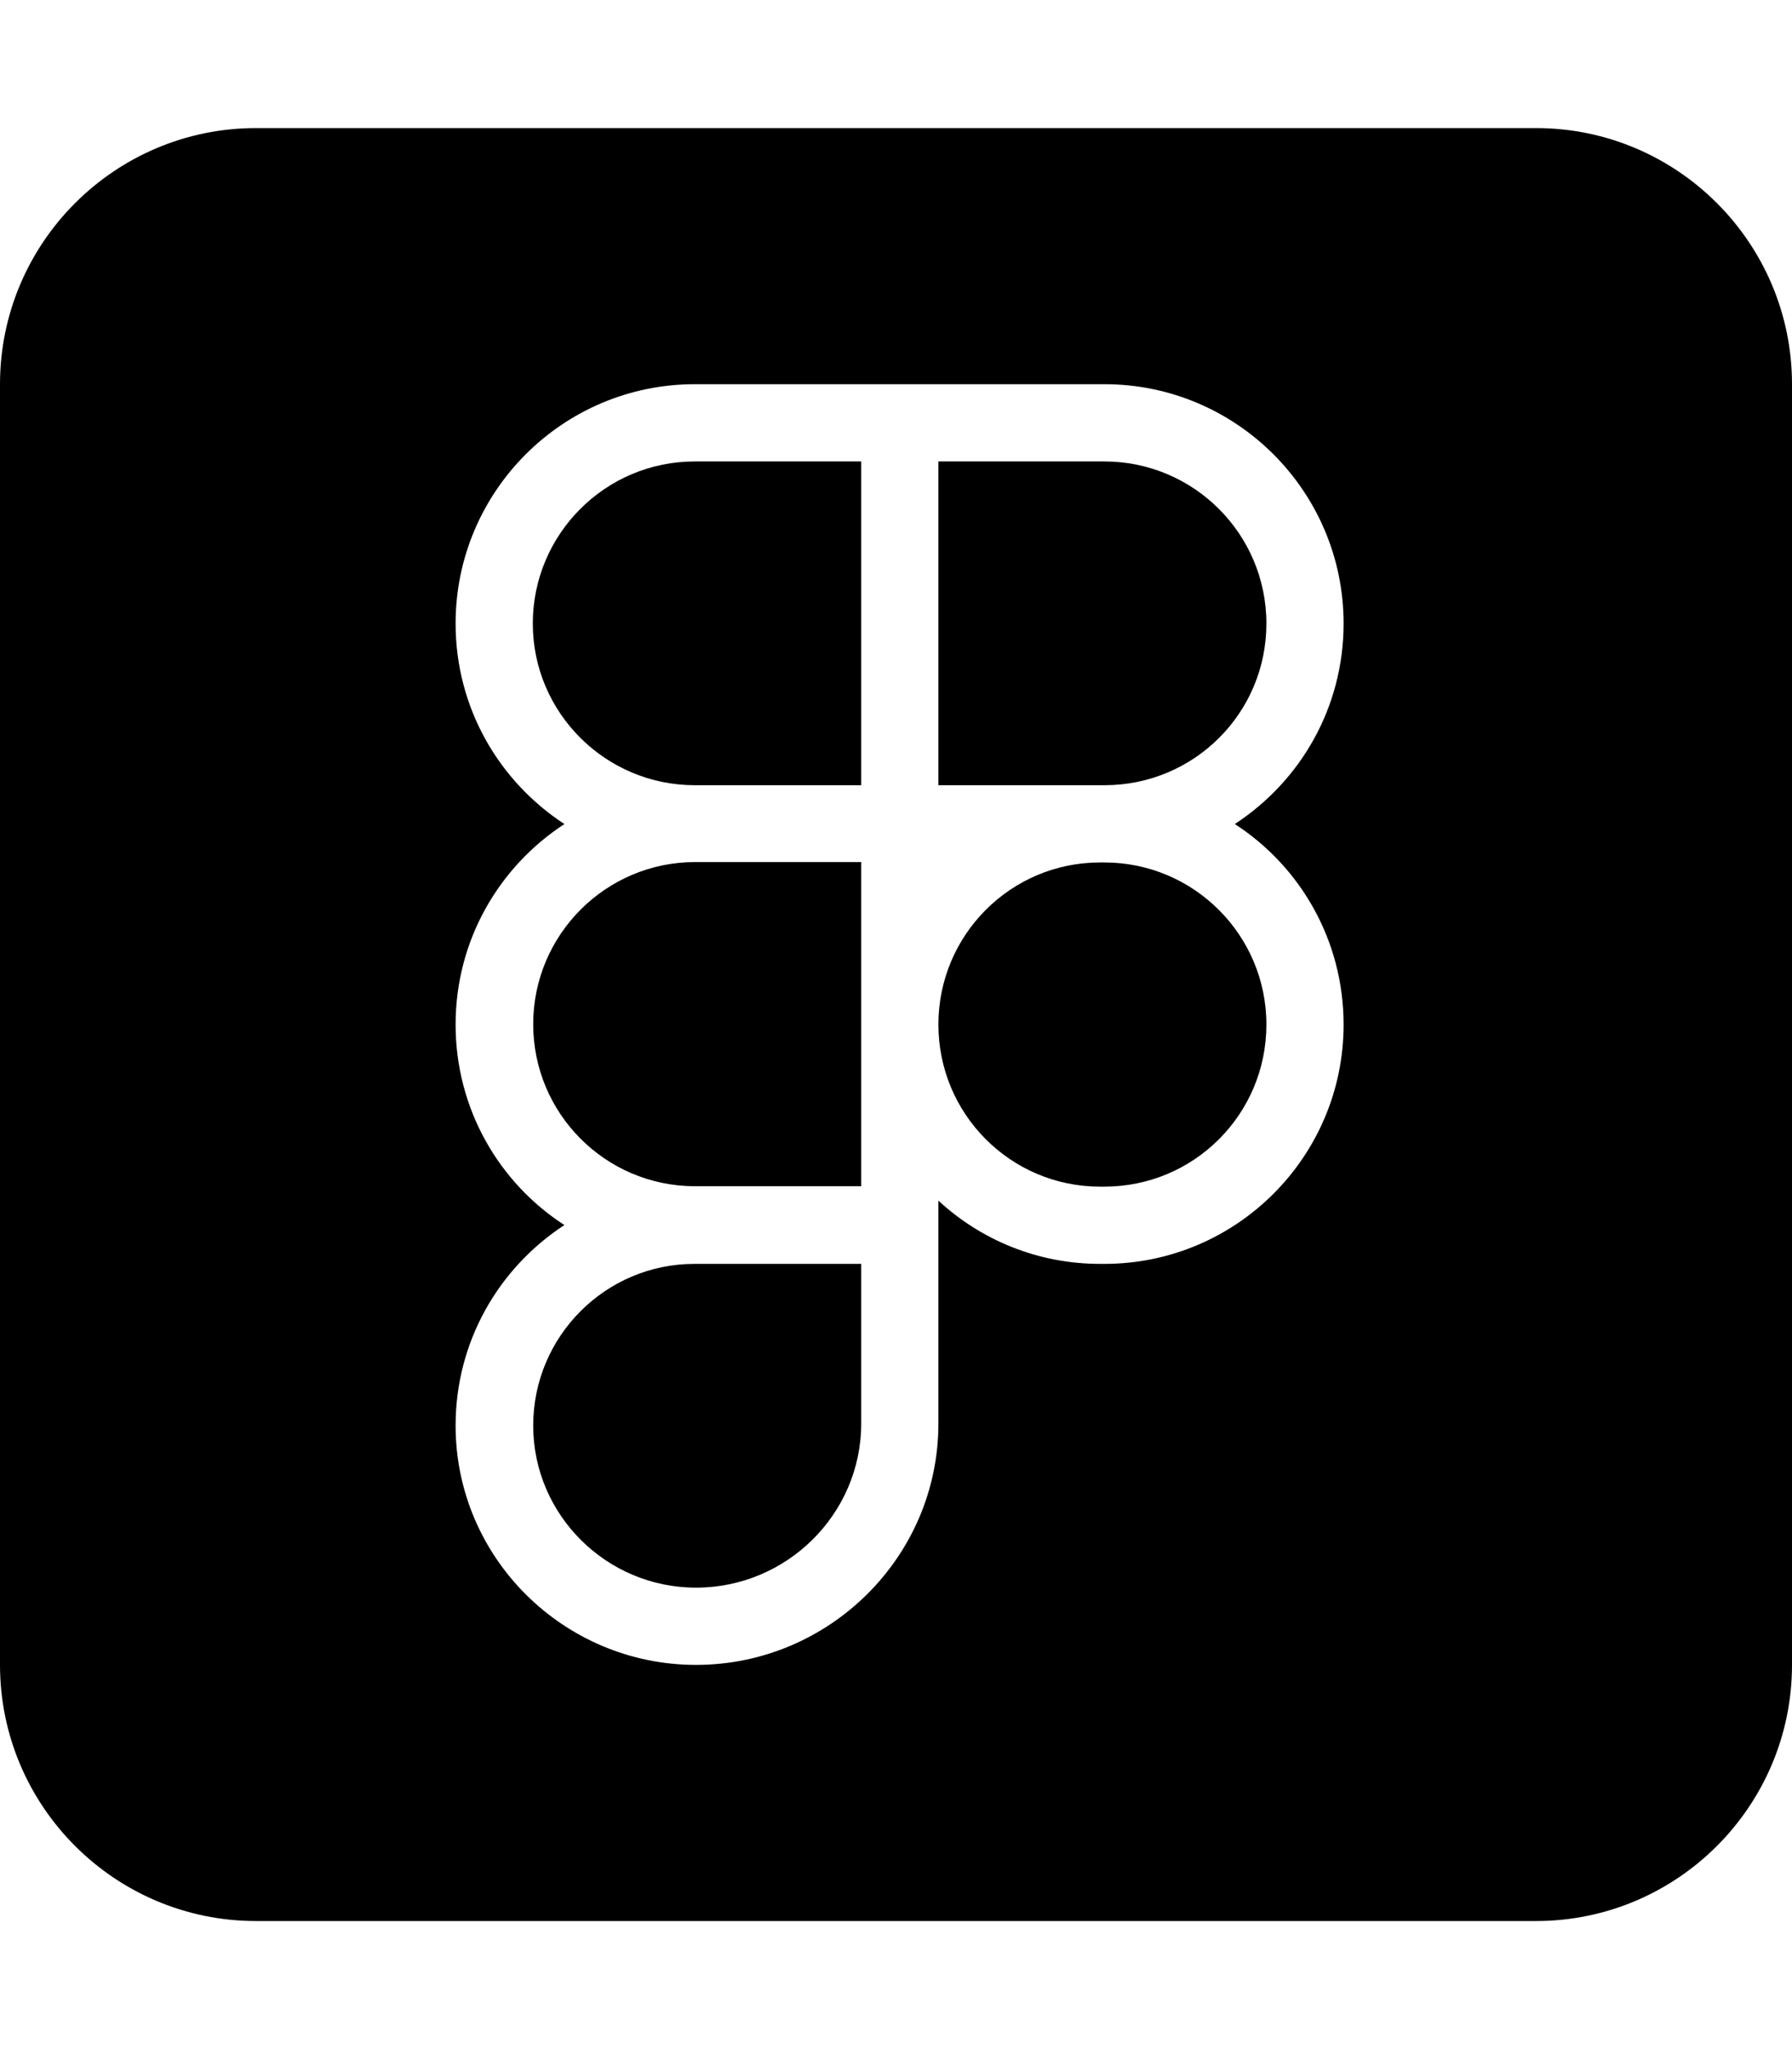 <svg xmlns="http://www.w3.org/2000/svg" viewBox="0 0 448 512"><!--! Font Awesome Free 7.0.1 by @fontawesome - https://fontawesome.com License - https://fontawesome.com/license/free (Icons: CC BY 4.0, Fonts: SIL OFL 1.1, Code: MIT License) Copyright 2025 Fonticons, Inc. --><path fill="currentColor" d="M384 32c35.3 0 64 28.7 64 64l0 320c0 35.3-28.7 64-64 64L64 480c-35.3 0-64-28.7-64-64L0 96C0 60.7 28.7 32 64 32l320 0zM173.7 96c-33 0-59.8 26.8-59.8 59.8 0 21 10.8 39.4 27.2 50.1-16.4 10.7-27.2 29.1-27.2 50.1s10.8 39.5 27.2 50.1c-16.4 10.7-27.2 29.1-27.2 50.1 0 33.1 27.1 59.8 60.1 59.8 33.2 0 60.6-26.9 60.6-60.3l0-55.7c10.6 9.8 24.8 15.8 40.4 15.8l1.1 0c33 0 59.8-26.8 59.8-59.8 0-21-10.8-39.5-27.2-50.1 16.4-10.7 27.2-29.1 27.2-50.1 0-33-26.8-59.8-59.8-59.8L173.7 96zm41.6 219.8l0 39.9c0 22.6-18.6 41-41.3 41-22.4 0-40.7-18.2-40.7-40.5 0-22.3 18.1-40.4 40.3-40.4l41.7 0zm0-100.3l0 80.9-41.7 0c-22.3-.1-40.3-18.2-40.3-40.5 0-22.3 18.1-40.5 40.5-40.5l41.6 0zm60.8 0c22.3 0 40.5 18.1 40.5 40.5s-18.1 40.5-40.5 40.5l-1.1 0c-22.3 0-40.4-18.1-40.4-40.5s18.1-40.5 40.4-40.5l1.1 0zm-60.8-19.3l-41.6 0c-22.3 0-40.5-18.1-40.5-40.4s18.1-40.5 40.5-40.5l41.6 0 0 80.9zm60.8-80.9c22.3 0 40.5 18.1 40.5 40.5s-18.1 40.4-40.5 40.4l-41.5 0 0-80.9 41.5 0z"/></svg>